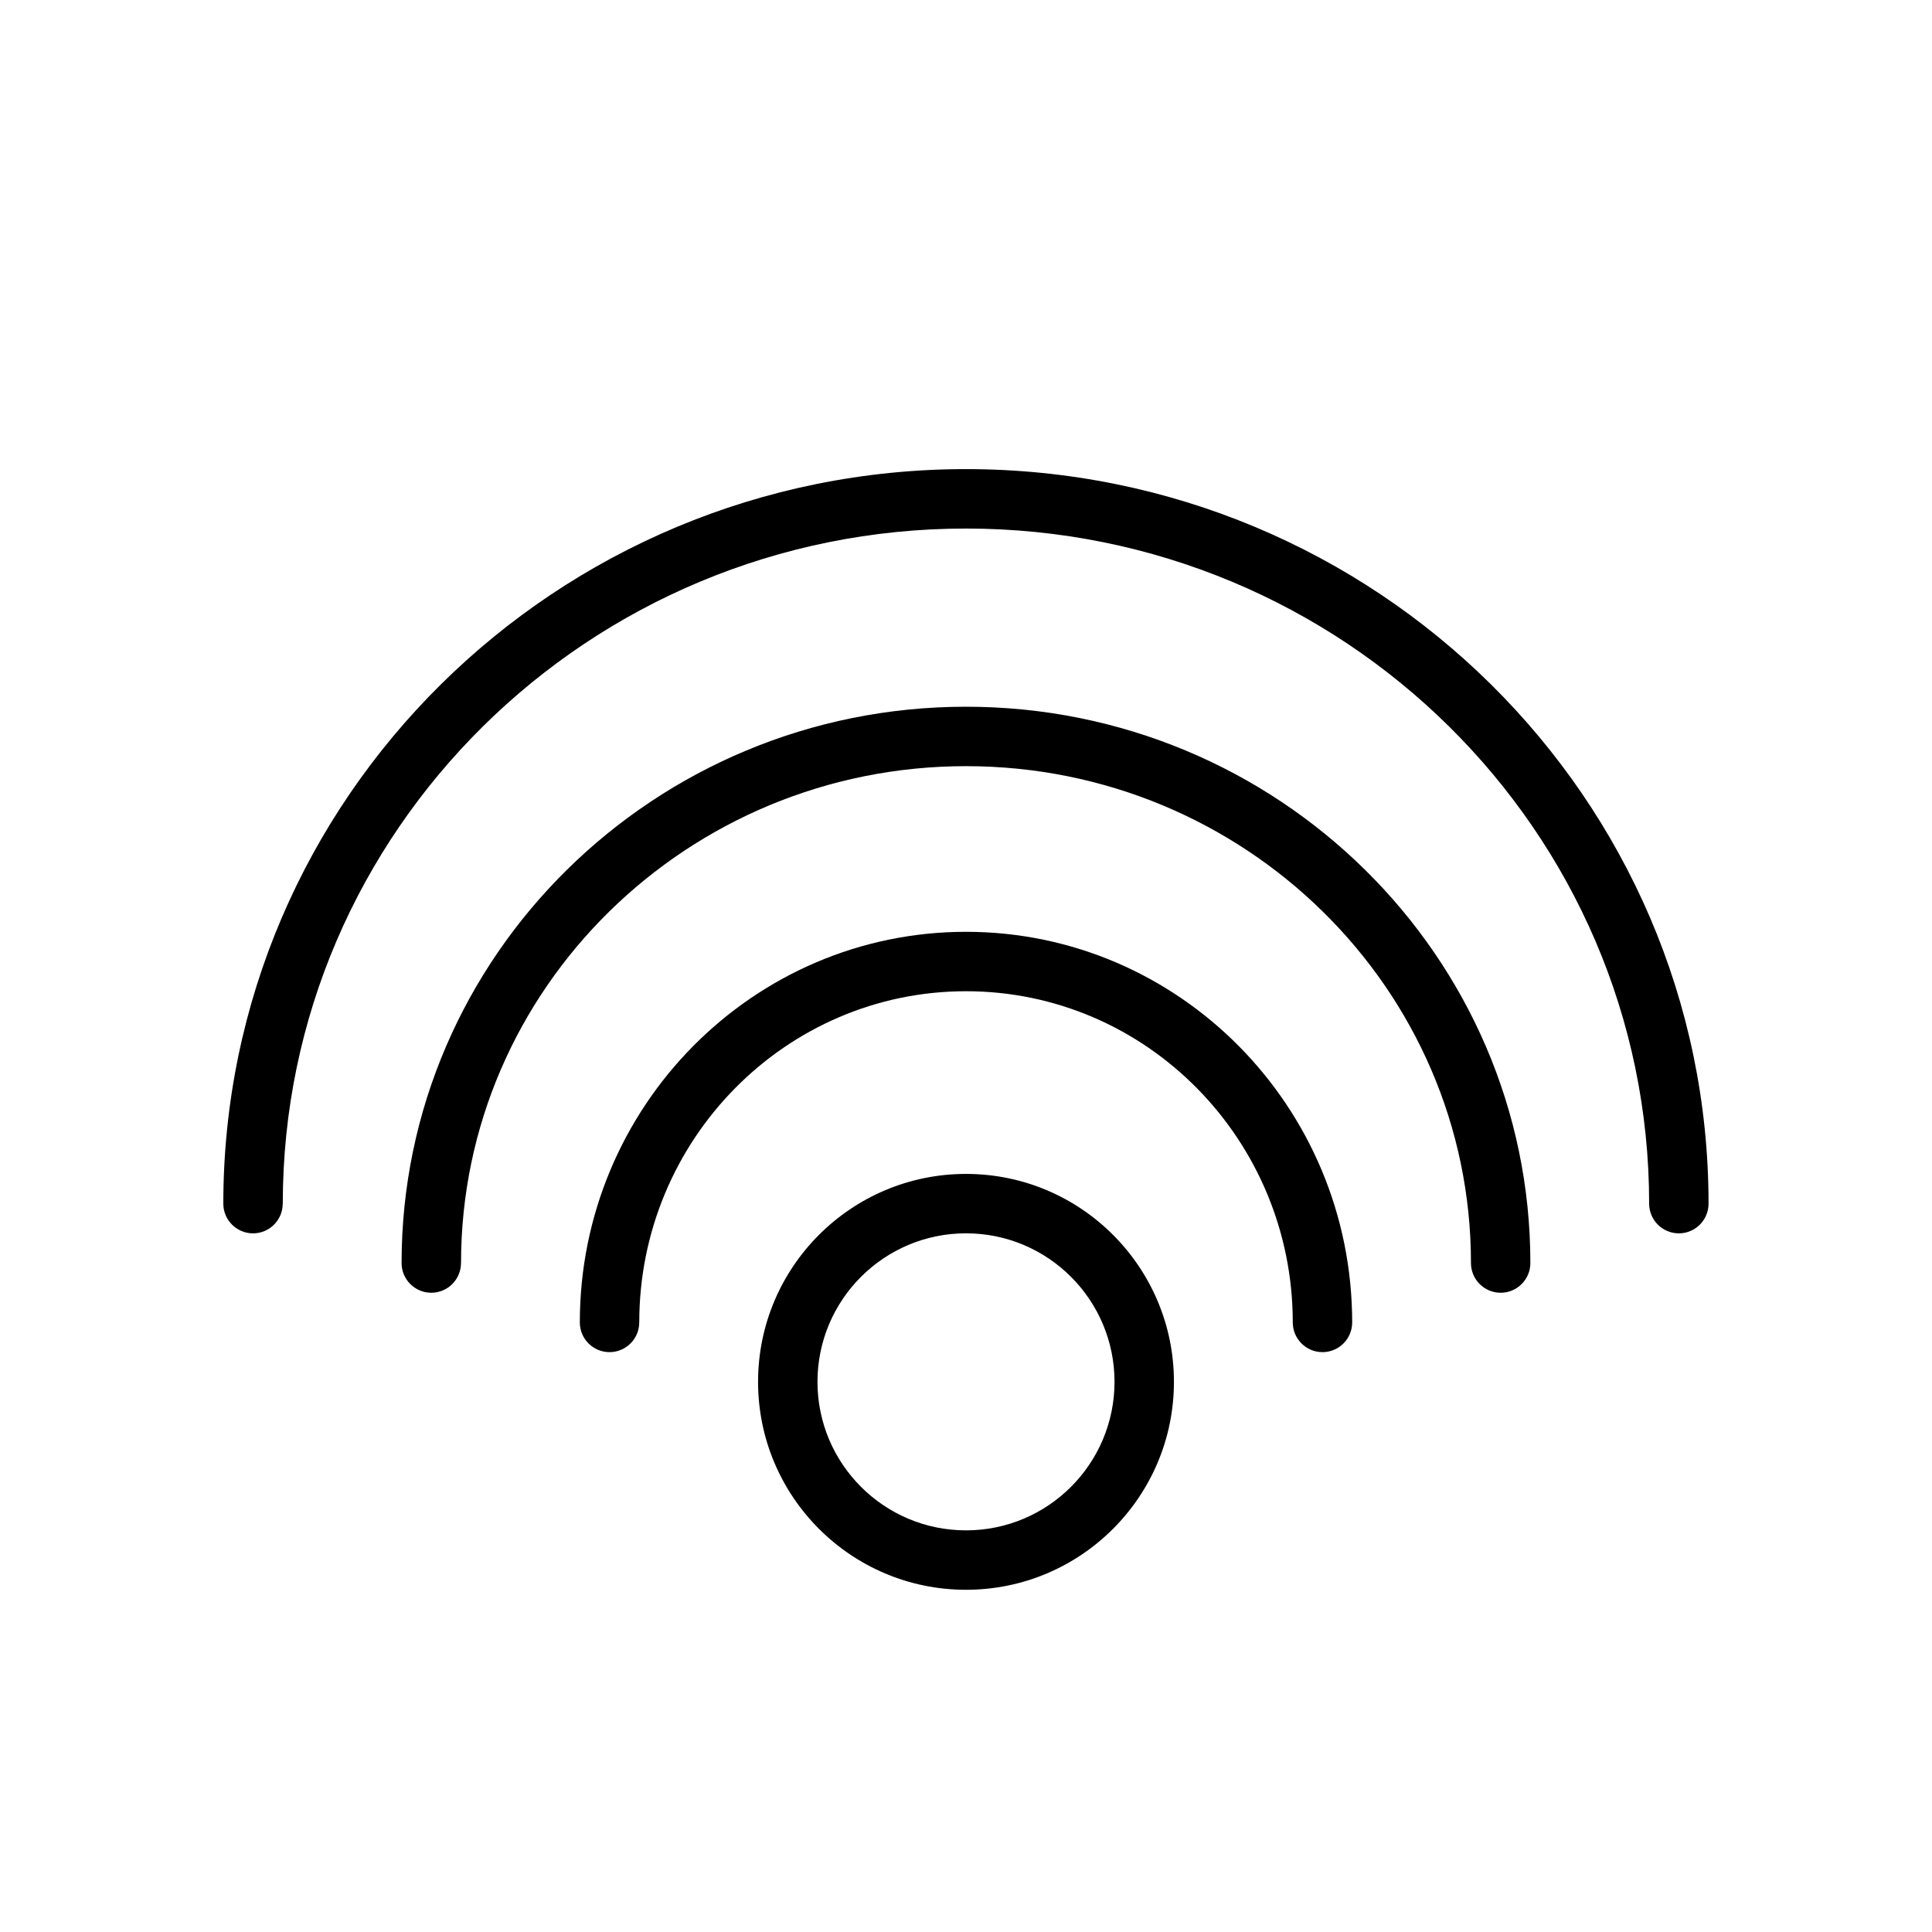<?xml version="1.0" encoding="UTF-8"?>
<!-- The Best Svg Icon site in the world: iconSvg.co, Visit us! https://iconsvg.co -->
<svg fill="#000000" width="800px" height="800px" version="1.1" viewBox="144 144 512 512" xmlns="http://www.w3.org/2000/svg">
 <g fill-rule="evenodd">
  <path d="m400 455.1c-30.418 0-55.105 24.688-55.105 55.105s24.688 55.105 55.105 55.105 55.105-24.688 55.105-55.105-24.688-55.105-55.105-55.105zm0 15.742c21.727 0 39.359 17.633 39.359 39.359s-17.633 39.359-39.359 39.359-39.359-17.633-39.359-39.359 17.633-39.359 39.359-39.359z"/>
  <path d="m313.41 494.46c0-48.414 38.777-87.773 86.594-87.773s86.594 39.359 86.594 87.773c0 4.344 3.527 7.871 7.871 7.871s7.871-3.527 7.871-7.871c0-57.152-45.879-103.52-102.34-103.52s-102.34 46.367-102.34 103.52c0 4.344 3.527 7.871 7.871 7.871s7.871-3.527 7.871-7.871z"/>
  <path d="m266.18 478.72c0-72.707 60-131.68 133.82-131.68s133.82 58.977 133.82 131.68c0 4.344 3.527 7.871 7.871 7.871s7.871-3.527 7.871-7.871c0-81.332-66.992-147.43-149.57-147.43s-149.57 66.094-149.57 147.43c0 4.344 3.527 7.871 7.871 7.871s7.871-3.527 7.871-7.871z"/>
  <path d="m218.94 462.98c0-98.777 81.16-178.91 181.05-178.91 99.895 0 181.05 80.137 181.05 178.91 0 4.344 3.527 7.871 7.871 7.871s7.871-3.527 7.871-7.871c0-107.41-88.152-194.66-196.8-194.66-108.65 0-196.8 87.254-196.8 194.66 0 4.344 3.527 7.871 7.871 7.871s7.871-3.527 7.871-7.871z"/>
 </g>
</svg>